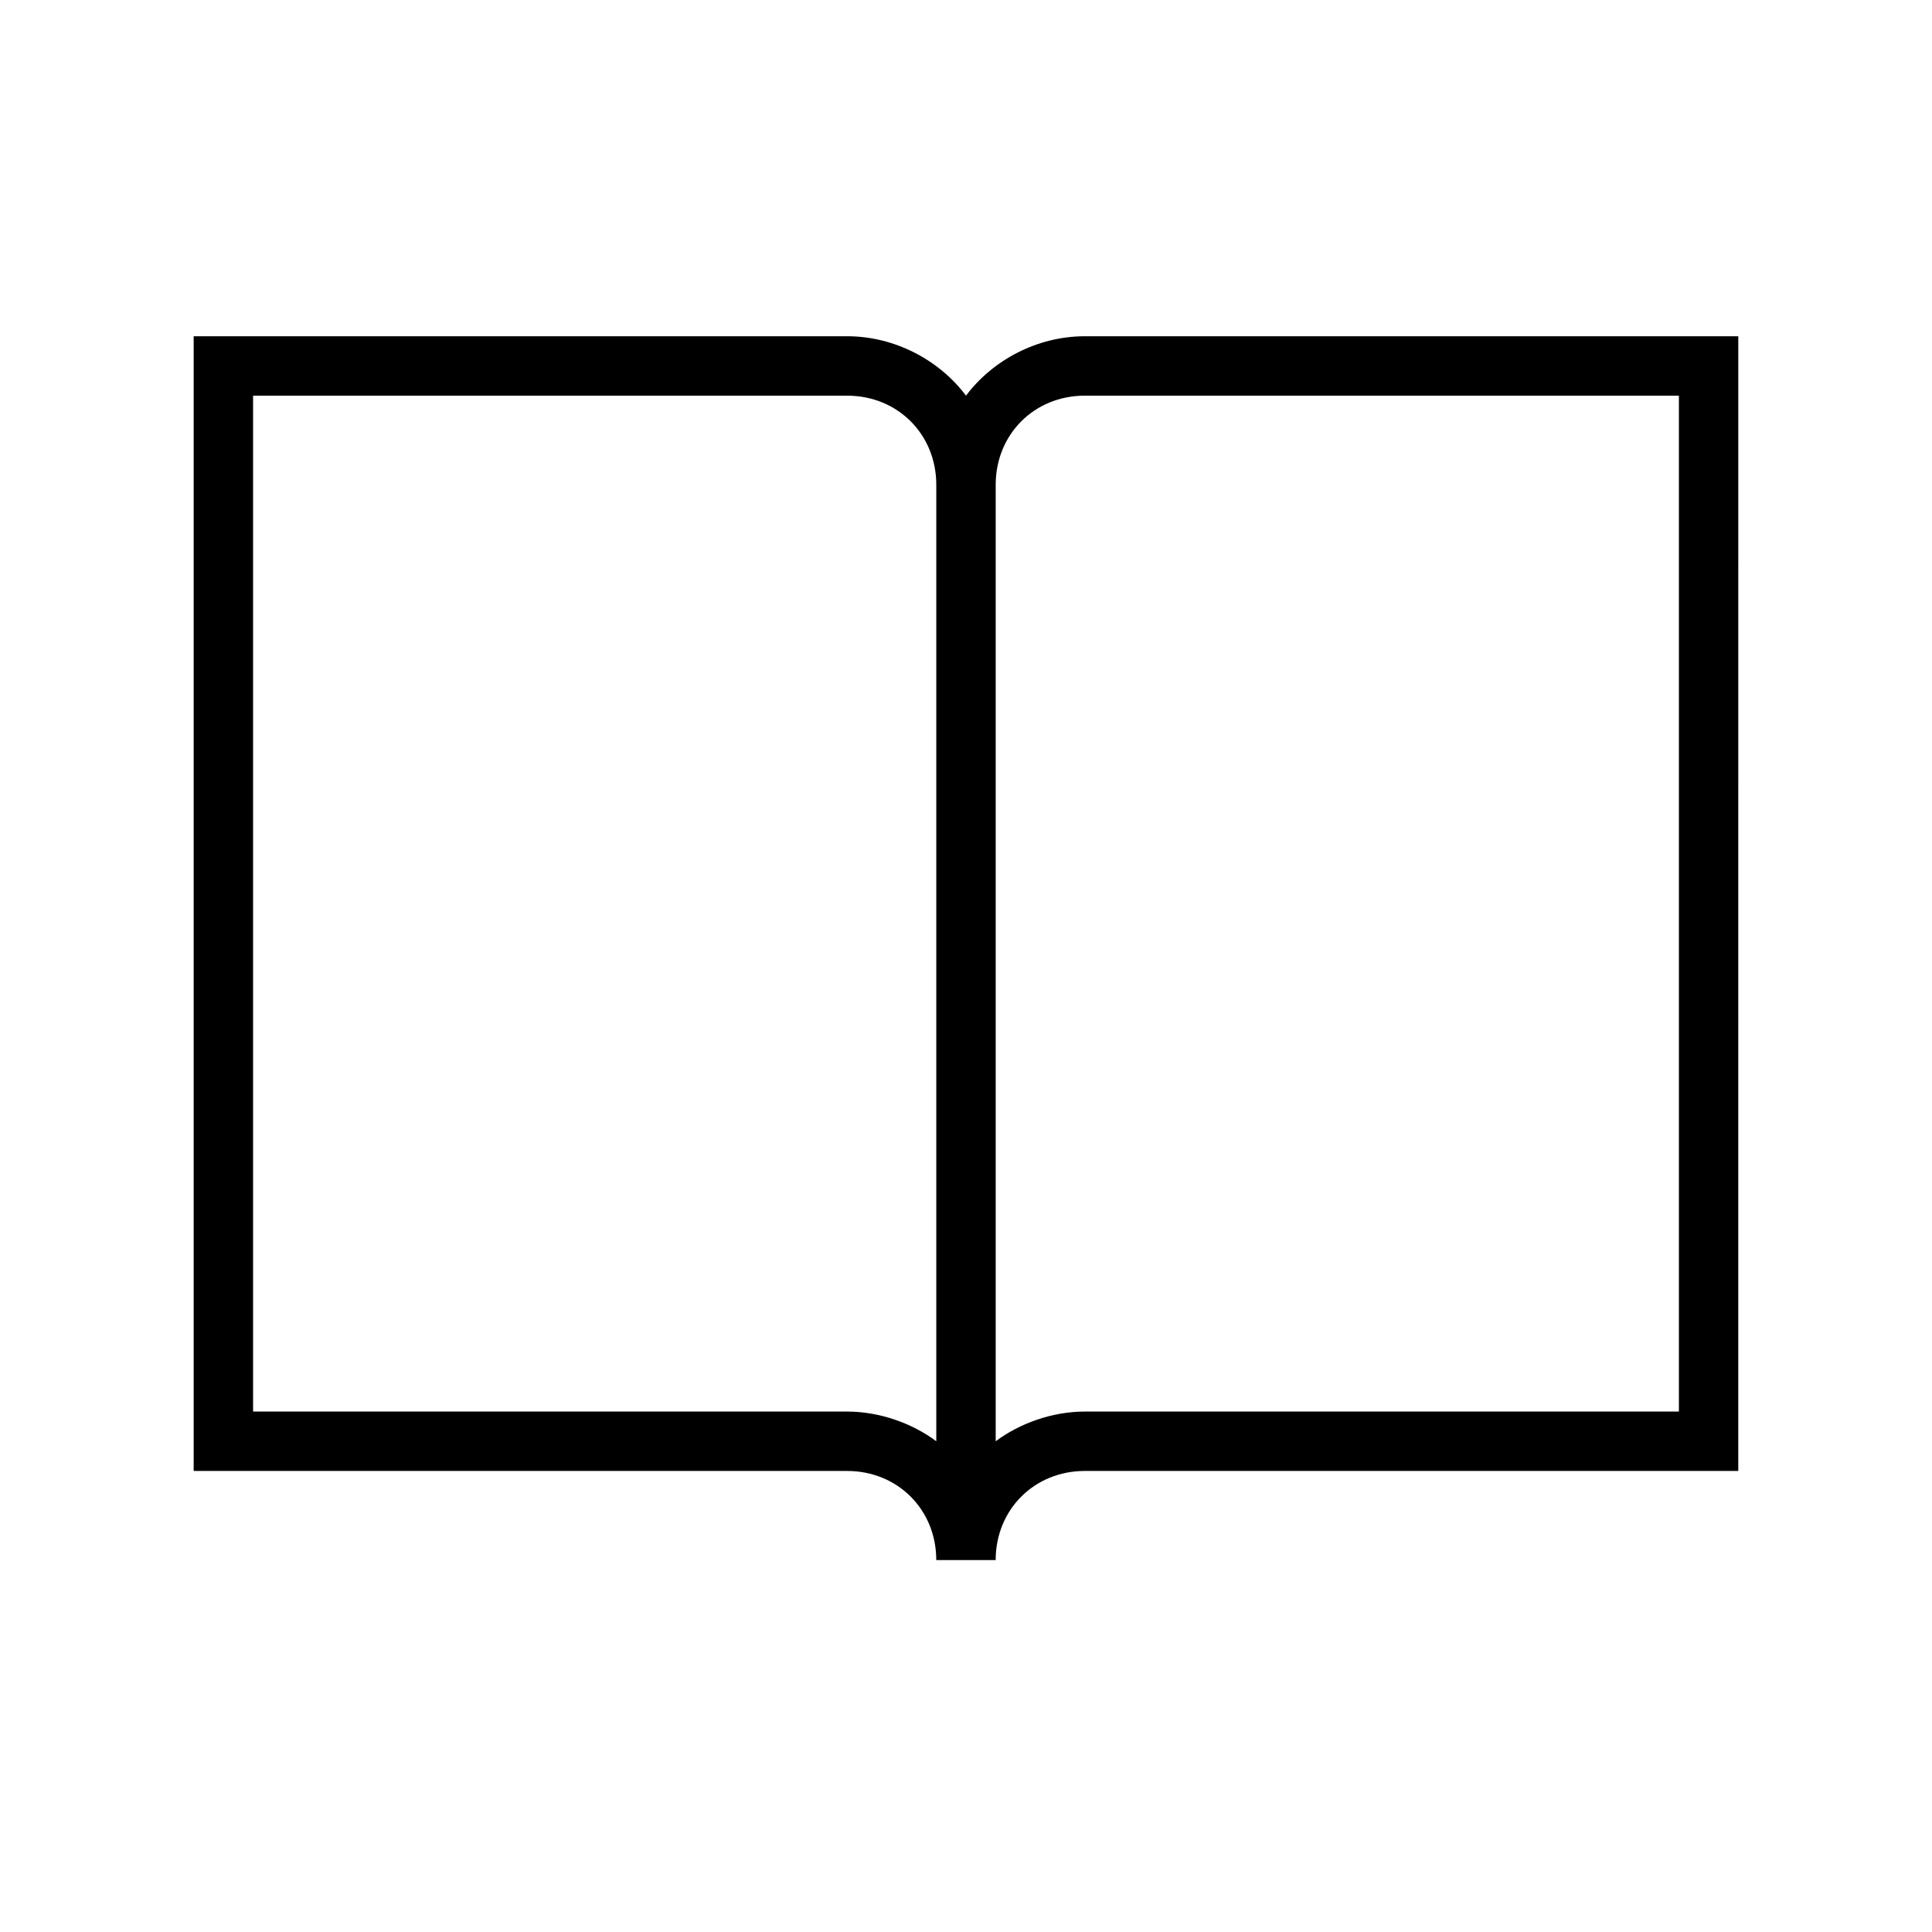<?xml version="1.0" encoding="UTF-8"?>
<!-- The Best Svg Icon site in the world: iconSvg.co, Visit us! https://iconsvg.co -->
<svg fill="#000000" width="800px" height="800px" version="1.1" viewBox="144 144 512 512" xmlns="http://www.w3.org/2000/svg">
 <path d="m431.49 233.11c-12.594 0-24.402 6.297-31.488 15.742-7.086-9.445-18.895-15.742-31.488-15.742h-173.19v300.71h173.18c13.383 0 23.617 10.234 23.617 23.617h15.742c0-13.383 10.234-23.617 23.617-23.617h173.18l0.004-300.71zm-39.363 292.84c-6.297-4.723-14.957-7.871-23.617-7.871h-157.44v-269.22h157.44c13.383 0 23.617 10.234 23.617 23.617zm196.8-7.871h-157.44c-8.66 0-17.32 3.148-23.617 7.871v-253.48c0-13.383 10.234-23.617 23.617-23.617h157.44z"/>
</svg>